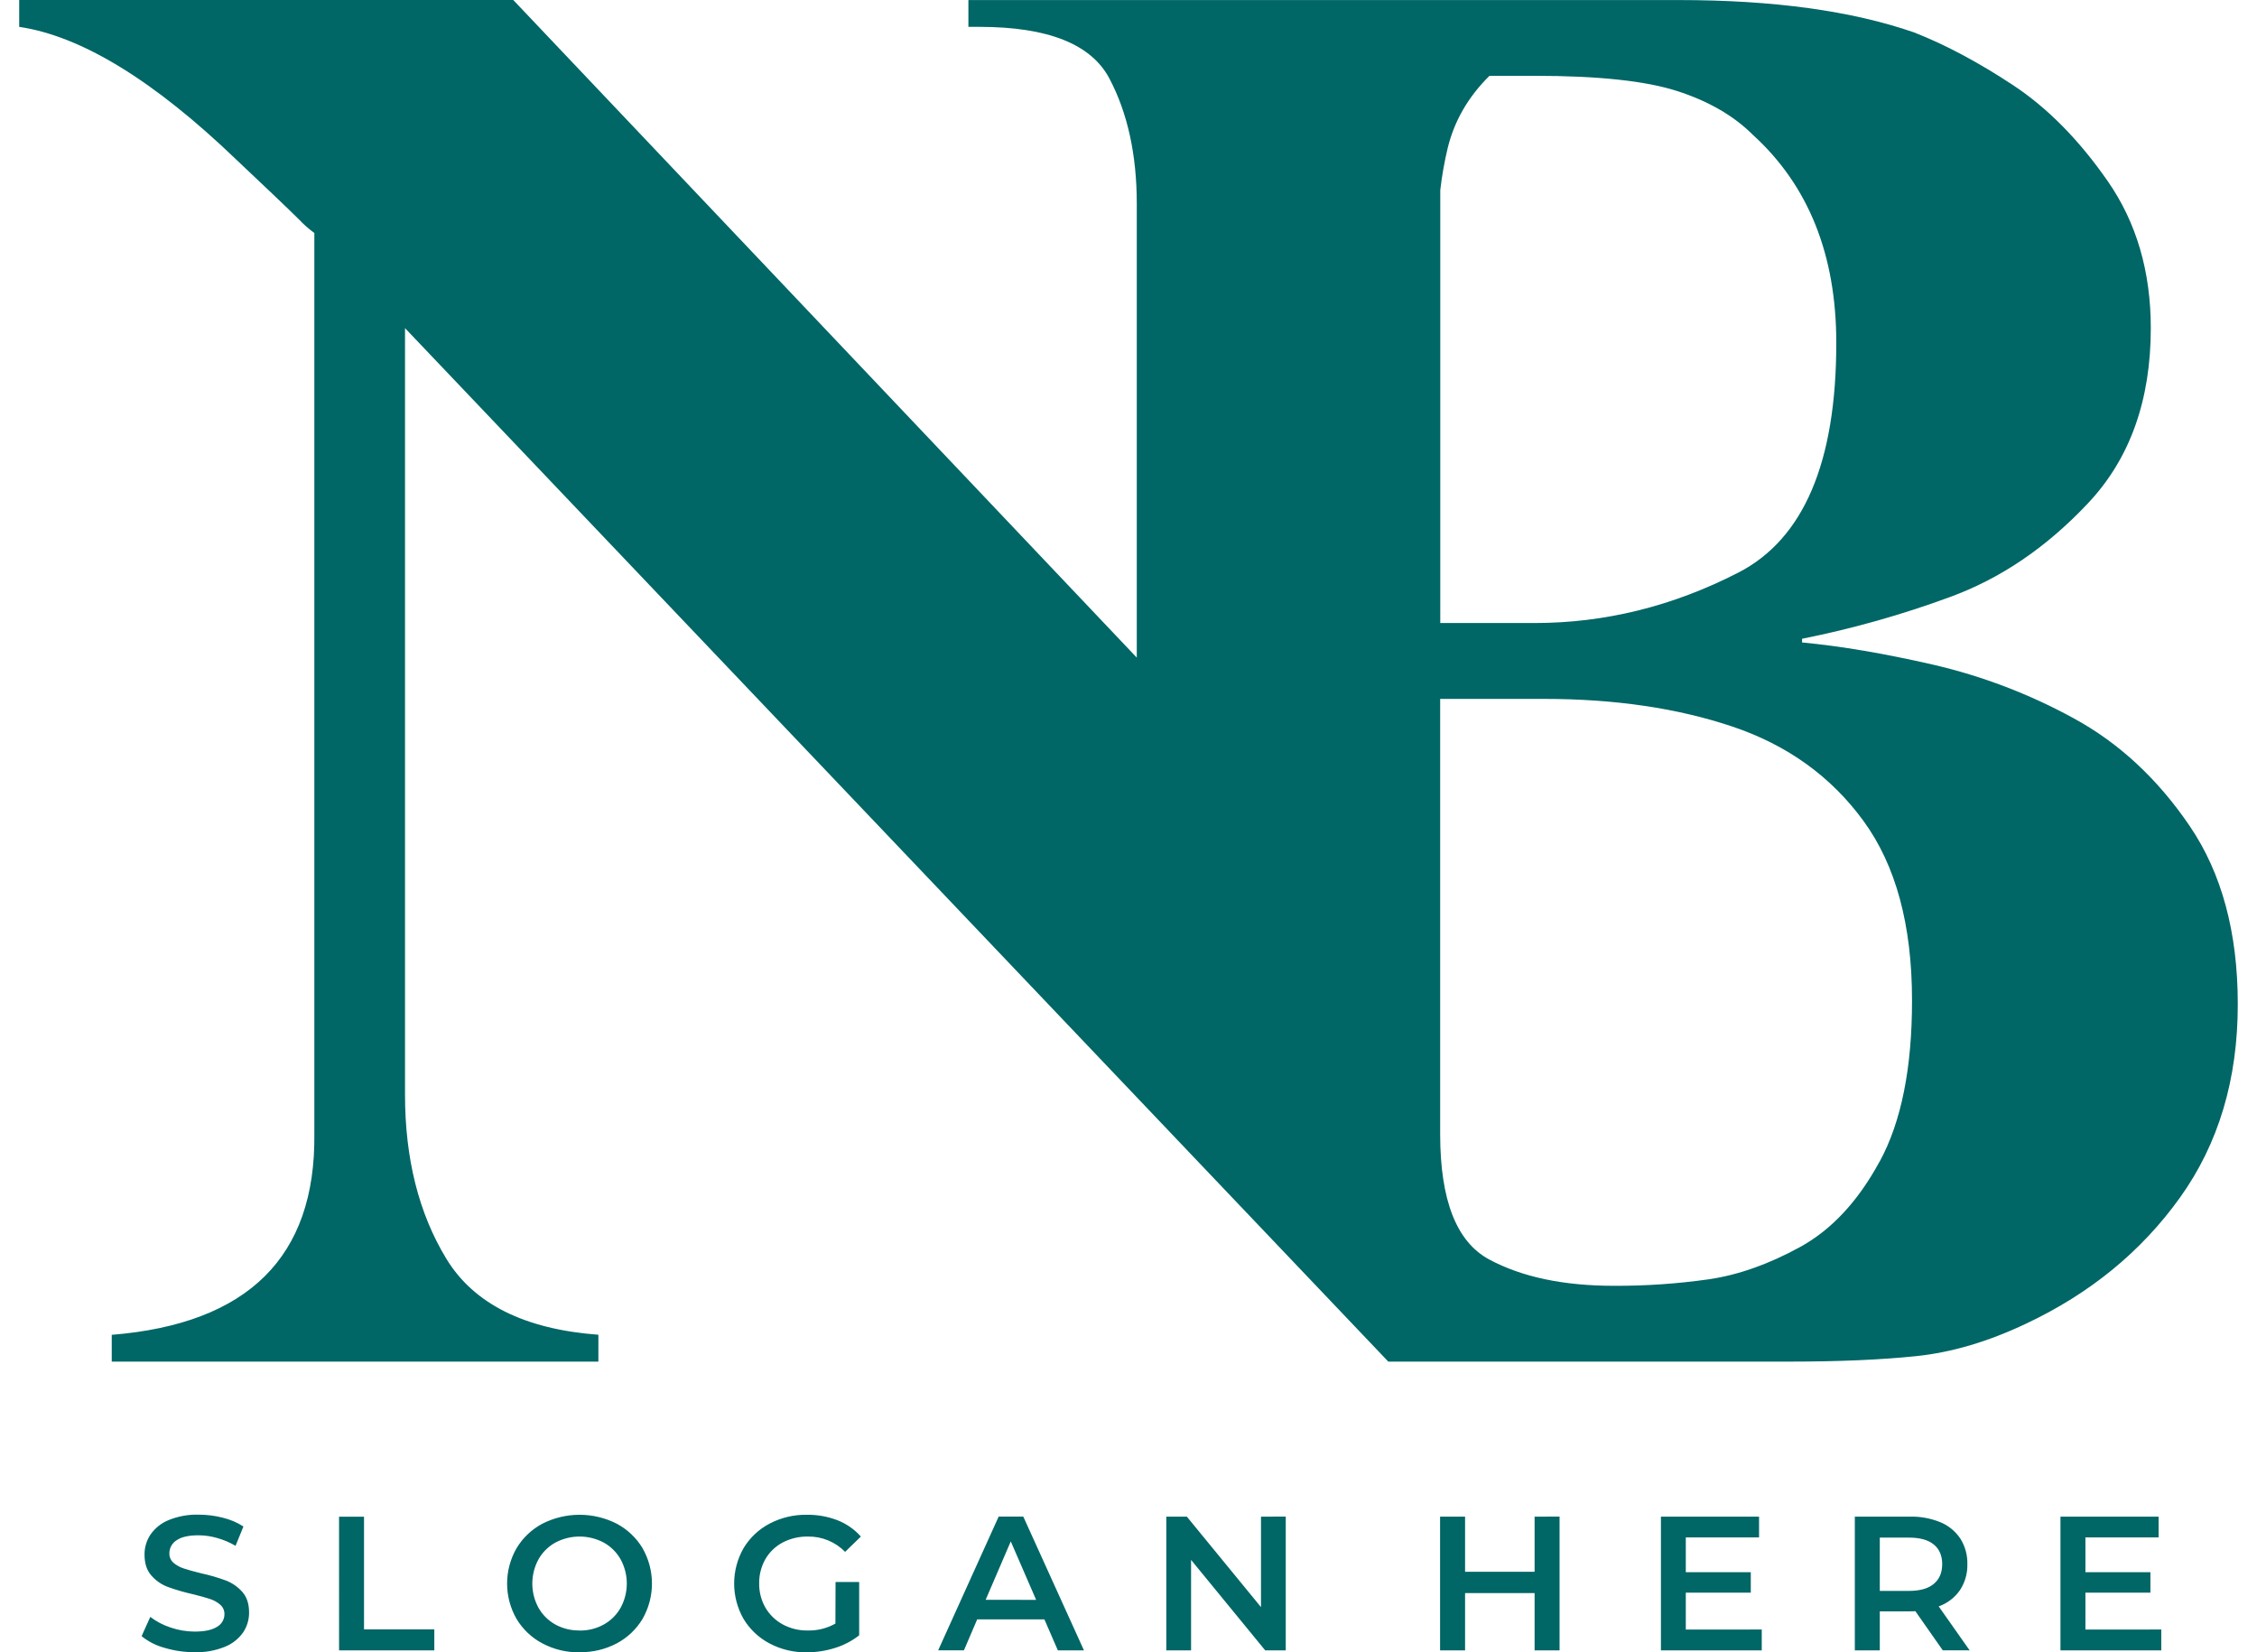 <svg width="112" height="82" viewBox="0 0 112 82" fill="none" xmlns="http://www.w3.org/2000/svg">
<path fill-rule="evenodd" clip-rule="evenodd" d="M107.25 80.868V81.902H102.247V75.266H107.117V76.298H103.486V78.024H106.711V79.038H103.486V80.871L107.25 80.868ZM96.379 77.625C96.379 77.202 96.239 76.876 95.96 76.648C95.684 76.421 95.27 76.307 94.731 76.307H93.282V78.952H94.73C95.269 78.952 95.681 78.838 95.959 78.606C96.237 78.374 96.378 78.053 96.378 77.625H96.379ZM96.407 81.901L95.046 79.957C94.96 79.965 94.874 79.968 94.788 79.967H93.282V81.902H92.043V75.266H94.787C95.305 75.255 95.82 75.351 96.299 75.548C96.702 75.717 97.044 76.001 97.284 76.365C97.519 76.743 97.639 77.181 97.627 77.626C97.639 78.083 97.51 78.533 97.259 78.915C97.001 79.287 96.632 79.569 96.205 79.721L97.74 81.902L96.407 81.901ZM87.424 80.868V81.902H82.421V75.266H87.29V76.298H83.655V78.024H86.88V79.038H83.655V80.871L87.424 80.868ZM77.391 75.265V81.902H76.152V79.061H72.702V81.902H71.462V75.266H72.702V78.004H76.152V75.266L77.391 75.265ZM63.803 75.265V81.902H62.783L59.105 77.412V81.902H57.876V75.266H58.895L62.575 79.757V75.266L63.803 75.265ZM51.417 79.397L50.158 76.495L48.911 79.394L51.417 79.397ZM51.827 80.365H48.491L47.834 81.901H46.555L49.557 75.265H50.779L53.789 81.902H52.494L51.827 80.365ZM41.463 78.511H42.635V81.156C42.278 81.436 41.872 81.648 41.438 81.782C40.982 81.927 40.507 82 40.029 81.999C39.388 82.01 38.754 81.859 38.187 81.559C37.653 81.278 37.207 80.857 36.897 80.341C36.592 79.807 36.431 79.202 36.431 78.587C36.431 77.972 36.592 77.367 36.897 76.832C37.206 76.316 37.653 75.895 38.187 75.614C38.758 75.315 39.395 75.163 40.04 75.174C40.561 75.167 41.079 75.26 41.565 75.448C42.008 75.623 42.404 75.899 42.719 76.255L41.936 77.015C41.698 76.769 41.411 76.575 41.094 76.445C40.777 76.314 40.437 76.249 40.094 76.255C39.657 76.247 39.226 76.348 38.84 76.549C38.481 76.739 38.184 77.024 37.981 77.374C37.772 77.744 37.665 78.163 37.673 78.587C37.667 79.005 37.774 79.416 37.981 79.779C38.185 80.13 38.482 80.419 38.84 80.614C39.221 80.82 39.65 80.924 40.084 80.917C40.564 80.928 41.038 80.809 41.456 80.574L41.463 78.511ZM28.763 80.92C29.181 80.925 29.594 80.823 29.96 80.621C30.312 80.426 30.603 80.137 30.799 79.786C30.999 79.418 31.104 79.006 31.104 78.587C31.104 78.168 30.999 77.756 30.799 77.388C30.602 77.038 30.312 76.749 29.96 76.553C29.591 76.357 29.179 76.254 28.76 76.254C28.342 76.254 27.93 76.357 27.56 76.553C27.208 76.748 26.917 77.037 26.72 77.388C26.52 77.756 26.415 78.168 26.415 78.587C26.415 79.006 26.52 79.418 26.72 79.786C26.916 80.137 27.207 80.426 27.56 80.621C27.928 80.822 28.341 80.923 28.76 80.915L28.763 80.92ZM28.763 81.999C28.121 82.01 27.487 81.859 26.92 81.559C26.385 81.278 25.939 80.855 25.63 80.337C25.325 79.804 25.164 79.201 25.164 78.588C25.164 77.975 25.325 77.372 25.63 76.839C25.939 76.32 26.385 75.897 26.92 75.614C27.49 75.325 28.12 75.174 28.76 75.174C29.4 75.174 30.031 75.325 30.6 75.614C31.132 75.896 31.577 76.317 31.886 76.832C32.191 77.367 32.352 77.972 32.352 78.587C32.352 79.202 32.191 79.807 31.886 80.341C31.577 80.856 31.132 81.278 30.6 81.559C30.033 81.856 29.4 82.005 28.76 81.994L28.763 81.999ZM16.825 75.27H18.064V80.86H21.552V81.902H16.826L16.825 75.27ZM9.657 81.994C9.152 81.995 8.649 81.922 8.165 81.777C7.749 81.665 7.362 81.468 7.027 81.198L7.458 80.242C7.76 80.472 8.099 80.65 8.461 80.768C8.846 80.901 9.251 80.97 9.658 80.971C10.154 80.971 10.524 80.892 10.769 80.735C10.881 80.672 10.974 80.581 11.039 80.471C11.104 80.361 11.138 80.235 11.138 80.108C11.14 80.019 11.122 79.931 11.087 79.85C11.051 79.769 10.998 79.697 10.931 79.639C10.78 79.507 10.603 79.409 10.412 79.35C10.202 79.28 9.916 79.201 9.555 79.112C9.136 79.019 8.723 78.899 8.32 78.752C8.008 78.634 7.73 78.44 7.512 78.189C7.284 77.932 7.172 77.586 7.172 77.15C7.169 76.794 7.274 76.446 7.472 76.15C7.698 75.829 8.012 75.58 8.377 75.434C8.847 75.244 9.352 75.154 9.859 75.168C10.265 75.168 10.669 75.219 11.061 75.321C11.423 75.408 11.768 75.555 12.08 75.755L11.689 76.714C11.402 76.546 11.095 76.415 10.775 76.326C10.475 76.239 10.165 76.194 9.854 76.192C9.362 76.192 8.999 76.274 8.764 76.438C8.653 76.508 8.561 76.605 8.498 76.719C8.435 76.834 8.403 76.963 8.405 77.094C8.403 77.181 8.42 77.268 8.456 77.349C8.491 77.429 8.544 77.5 8.61 77.558C8.763 77.686 8.94 77.783 9.13 77.842C9.339 77.911 9.626 77.992 9.987 78.08C10.402 78.169 10.81 78.288 11.208 78.435C11.521 78.555 11.8 78.749 12.022 78.999C12.248 79.251 12.36 79.594 12.36 80.023C12.364 80.377 12.259 80.725 12.06 81.019C11.833 81.338 11.517 81.585 11.151 81.729C10.677 81.919 10.168 82.009 9.657 81.994Z" fill="#006666"/>
<path d="M108.658 40.989C107.067 38.649 105.147 36.867 102.898 35.644C100.705 34.443 98.357 33.548 95.92 32.984C93.517 32.433 91.352 32.066 89.424 31.883V31.7C91.914 31.203 94.361 30.513 96.744 29.636C99.27 28.718 101.566 27.159 103.631 24.957C105.696 22.755 106.729 19.865 106.73 16.286C106.73 13.473 106.018 11.042 104.595 8.993C103.172 6.944 101.603 5.353 99.889 4.222C98.174 3.09 96.538 2.218 94.979 1.607C91.888 0.537 88.001 0.003 83.318 0.003H48.055V1.333H48.605C52.005 1.333 54.155 2.19 55.056 3.903C55.958 5.616 56.409 7.68 56.411 10.095V32.635L25.47 0H0.953V1.333C4.044 1.793 7.641 3.994 11.742 7.937C12.262 8.426 12.844 8.977 13.487 9.589C14.131 10.201 14.59 10.644 14.865 10.919C15.089 11.156 15.335 11.371 15.599 11.562V56.289C15.662 62.375 12.311 65.694 5.545 66.244V67.574H29.694V66.24C26.021 65.965 23.503 64.703 22.141 62.455C20.778 60.207 20.097 57.493 20.098 54.312V16.285L56.41 54.453L68.892 67.573H88.778C91.257 67.573 93.369 67.481 95.113 67.298C96.858 67.114 98.664 66.579 100.531 65.694C103.714 64.196 106.263 62.108 108.179 59.432C110.095 56.756 111.051 53.554 111.046 49.825C111.046 46.274 110.25 43.329 108.658 40.989ZM71.841 7.34C72.171 5.993 72.862 4.8 73.913 3.762H76.153C79.305 3.762 81.662 4.014 83.223 4.517C84.785 5.02 86.04 5.747 86.988 6.696C89.745 9.205 91.123 12.646 91.123 17.019C91.123 22.953 89.501 26.753 86.257 28.419C83.013 30.085 79.645 30.919 76.154 30.919H71.471V9.433C71.552 8.729 71.676 8.03 71.841 7.34ZM93.274 57.641C92.204 59.614 90.888 61.029 89.326 61.886C87.763 62.743 86.248 63.278 84.78 63.49C83.229 63.71 81.664 63.817 80.097 63.811C77.587 63.811 75.522 63.375 73.899 62.504C72.277 61.633 71.466 59.561 71.466 56.288V34.684H76.608C80.127 34.684 83.249 35.143 85.975 36.06C88.7 36.978 90.865 38.538 92.471 40.739C94.078 42.941 94.881 45.907 94.881 49.639C94.884 53.002 94.349 55.67 93.278 57.641H93.274Z" fill="#006666"/>
</svg>
